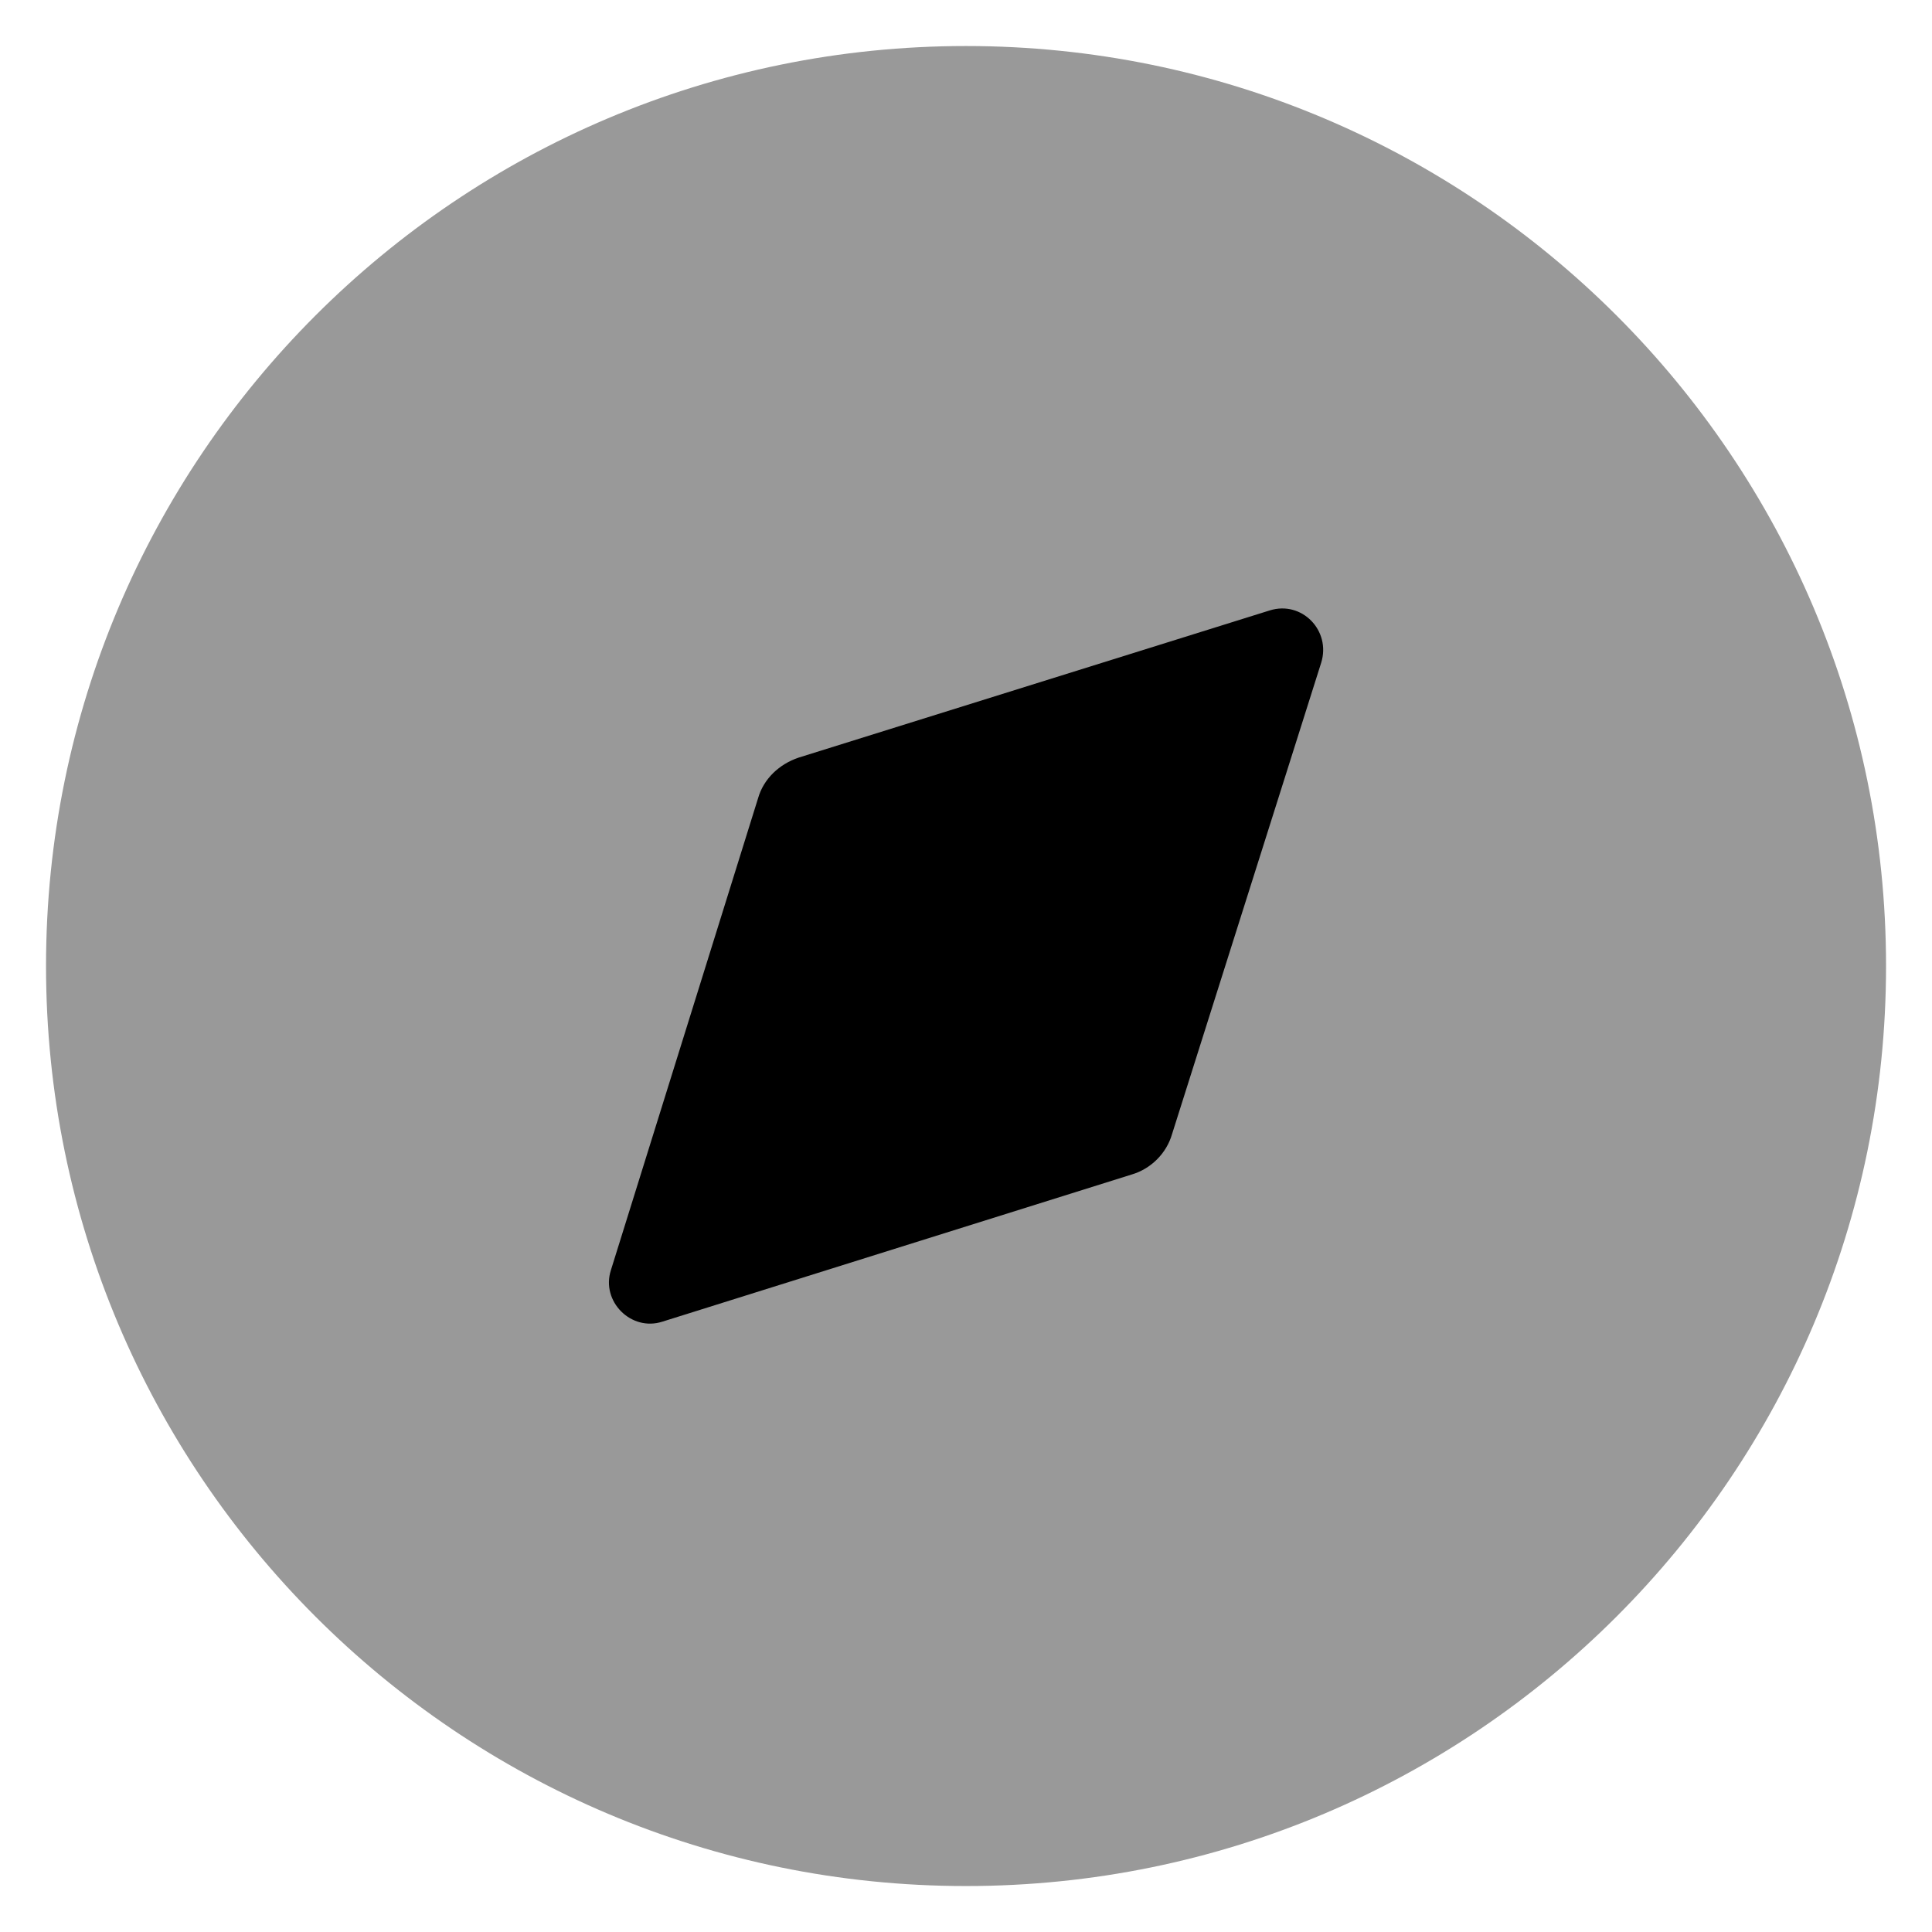 <svg width="28" height="28" viewBox="0 0 28 28" fill="none" xmlns="http://www.w3.org/2000/svg">
<path opacity="0.4" d="M27.334 14C27.334 21.364 21.364 27.334 14 27.334C6.636 27.334 0.667 21.364 0.667 14C0.667 6.638 6.636 0.667 14 0.667C21.364 0.667 27.334 6.638 27.334 14Z" fill="black"/>
<path d="M19.147 9.607L16.987 16.434C16.907 16.714 16.681 16.94 16.401 17.022L9.601 19.154C9.147 19.302 8.707 18.86 8.854 18.407L10.987 11.567C11.067 11.287 11.294 11.074 11.574 10.98L18.401 8.847C18.867 8.7 19.294 9.14 19.147 9.607Z" fill="black"/>
</svg>
